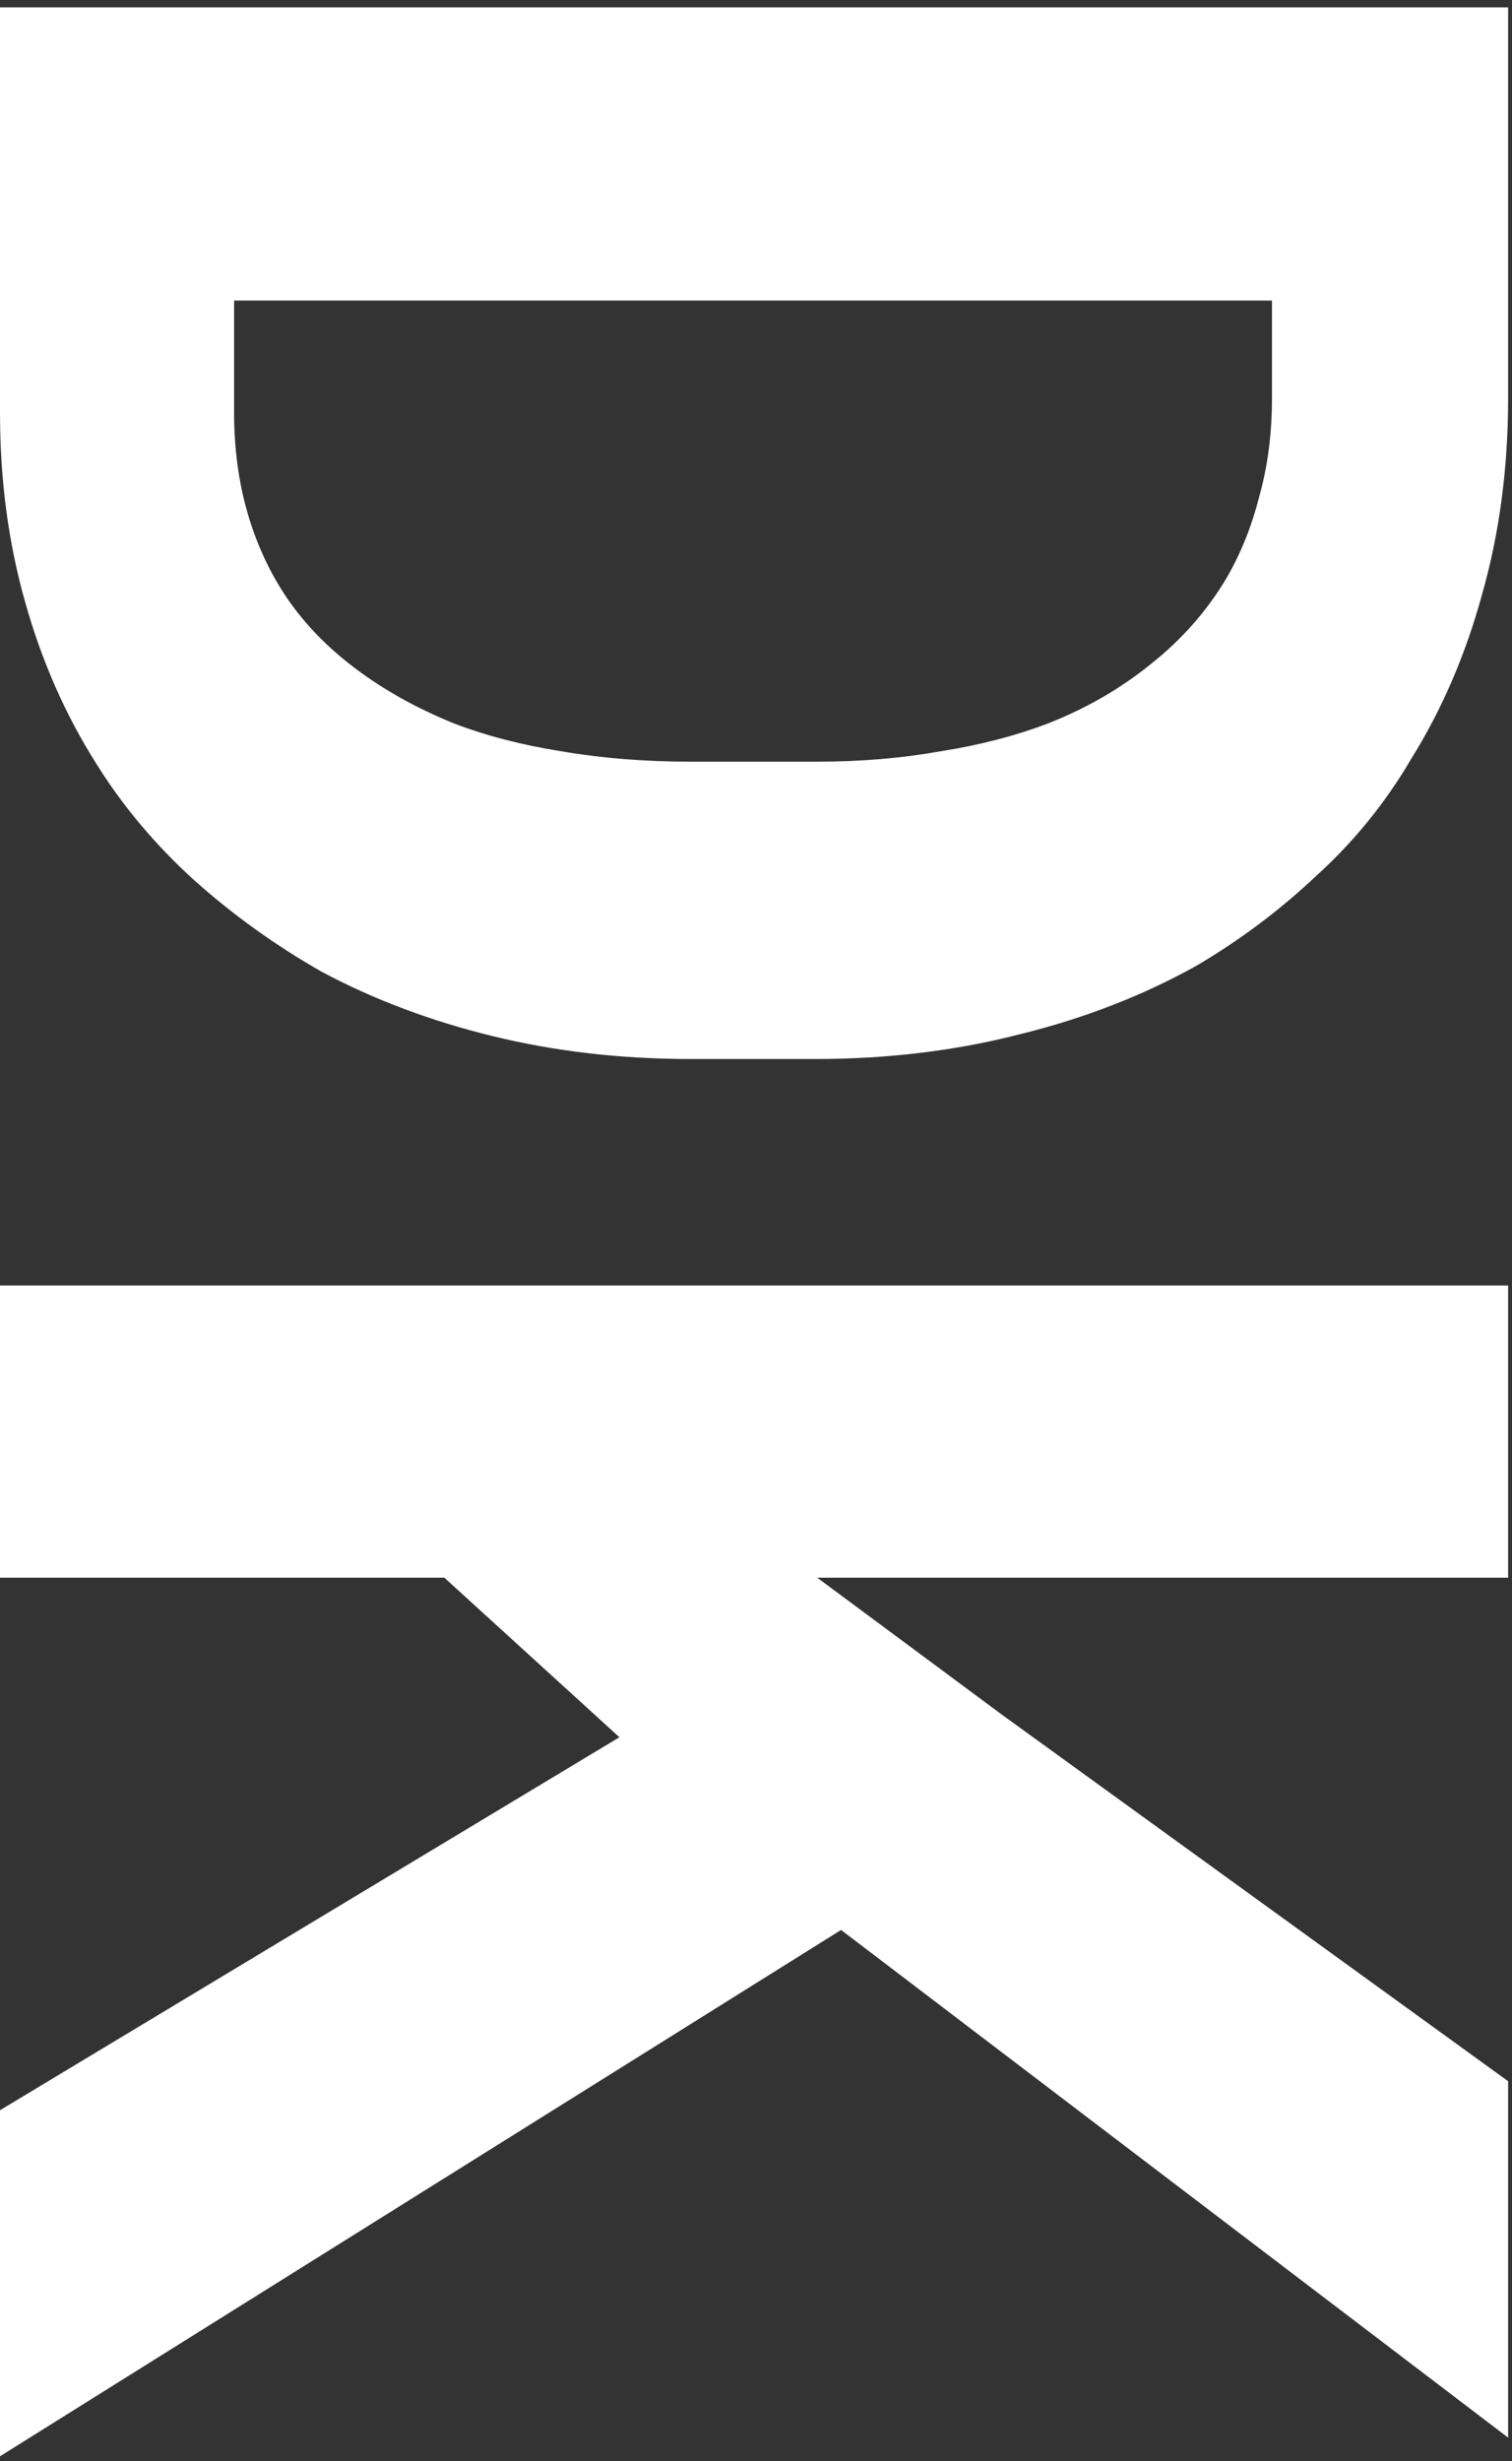 <svg width="161" height="262" viewBox="0 0 161 262" fill="none" xmlns="http://www.w3.org/2000/svg">
<rect x="0" y="0" width="161" height="262" fill="#333333" stroke="none"/>
<path d="M1.88505e-06 0.787L0 43.912C-3.11764e-07 51.044 0.882 57.735 2.647 63.985C4.412 70.309 6.949 76.081 10.257 81.302C13.051 85.787 16.507 89.904 20.625 93.654C24.816 97.404 29.375 100.676 34.301 103.471C39.816 106.412 45.882 108.691 52.5 110.309C59.117 111.926 66.139 112.735 73.566 112.735H86.801C94.522 112.735 101.801 111.853 108.639 110.088C115.477 108.397 121.727 105.971 127.389 102.809C132.022 100.088 136.286 96.89 140.183 93.213C144.154 89.61 147.499 85.493 150.22 80.86C153.529 75.566 156.066 69.684 157.83 63.213C159.668 56.743 160.588 49.794 160.588 42.368L160.588 0.787L1.88505e-06 0.787ZM135.441 32V42.368C135.441 46.118 134.999 49.574 134.117 52.735C133.308 55.971 132.132 58.912 130.588 61.559C128.529 65.015 125.882 68.029 122.647 70.603C119.411 73.25 115.735 75.382 111.617 77C108.161 78.324 104.338 79.316 100.147 79.978C96.029 80.713 91.654 81.081 87.022 81.081H73.566C68.639 81.081 64.044 80.713 59.779 79.978C55.588 79.316 51.764 78.324 48.309 77C44.338 75.382 40.845 73.434 37.831 71.154C34.89 68.949 32.463 66.449 30.551 63.654C28.713 60.934 27.316 57.919 26.36 54.61C25.404 51.302 24.926 47.736 24.926 43.912L24.926 32L135.441 32Z" fill="white"/>
<path d="M65.956 184.934L1.61025e-06 224.639L0 261.478L89.558 205.448L160.588 259.492L160.588 221.551L106.654 182.507L87.022 167.949L160.588 167.949V136.846L5.44783e-06 136.846L4.08828e-06 167.949L47.316 167.949L65.956 184.934Z" fill="white"/>
</svg>
